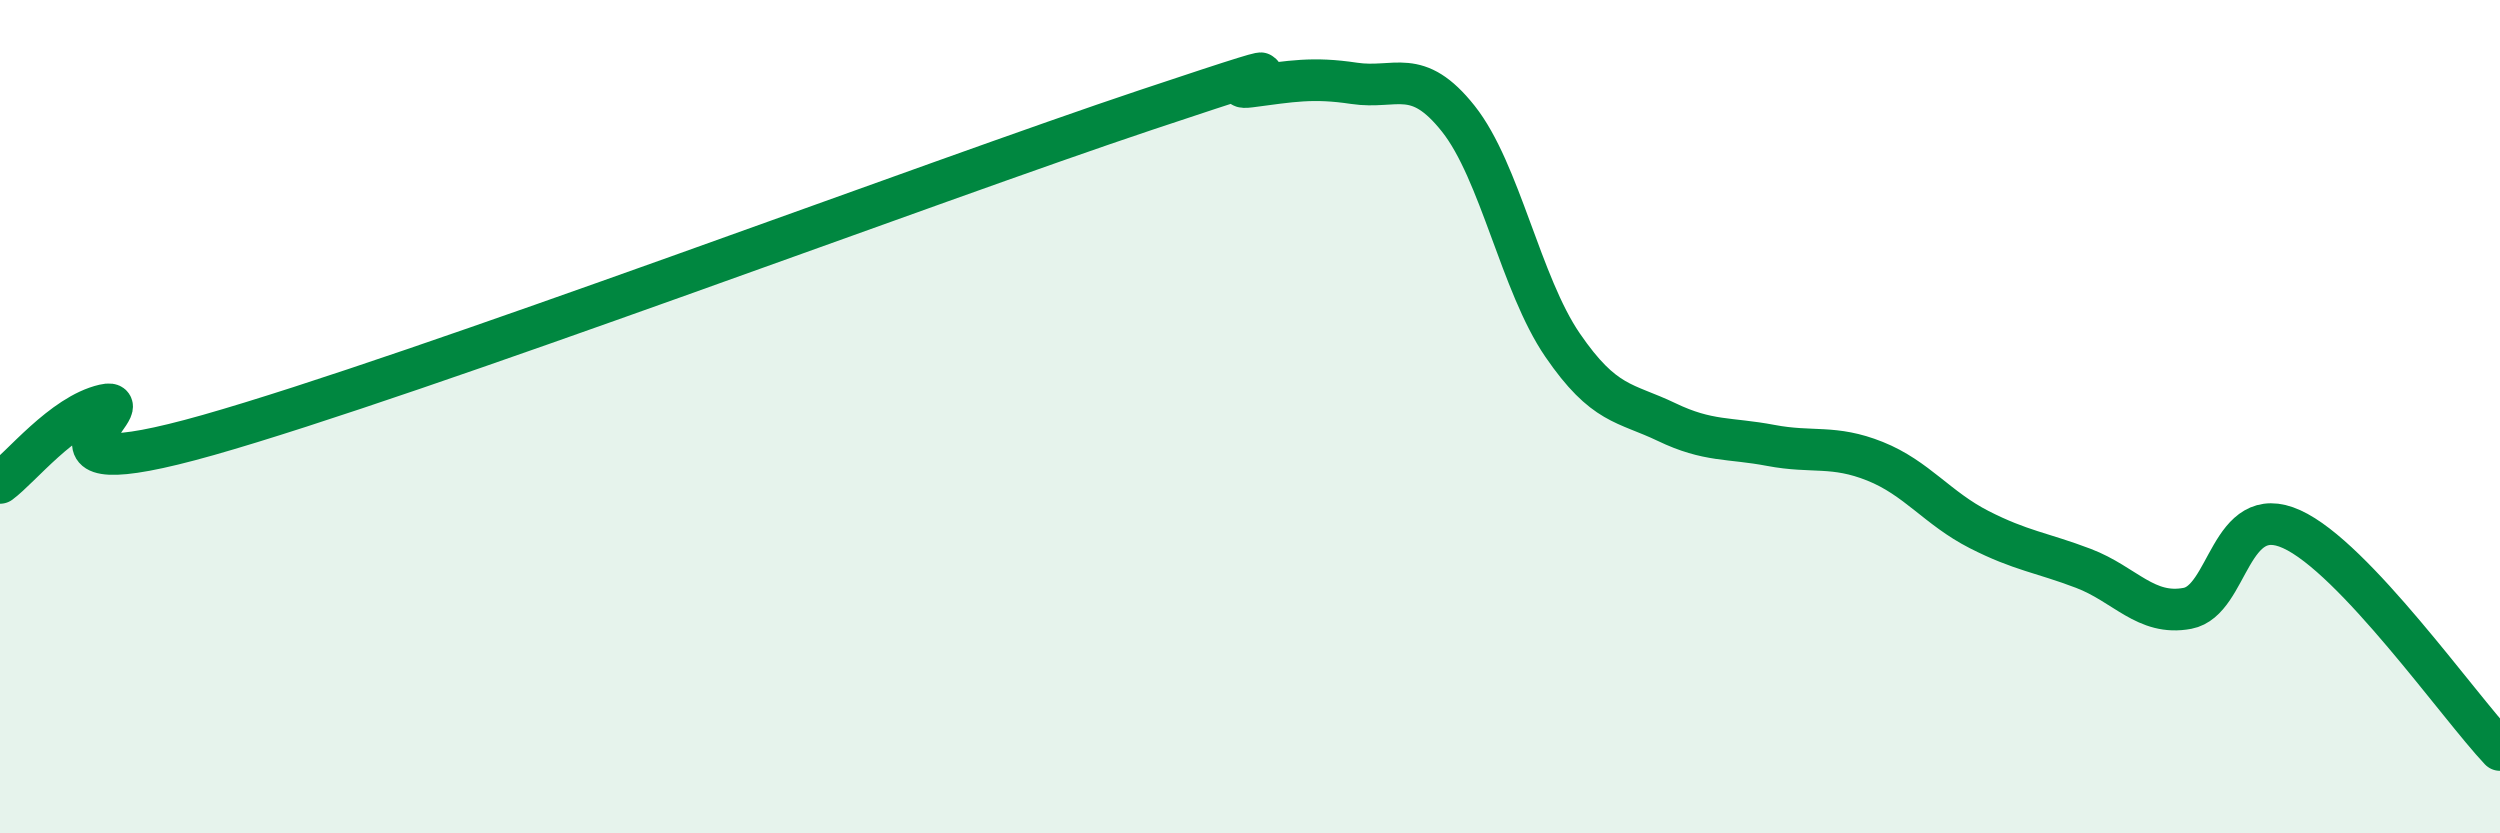 
    <svg width="60" height="20" viewBox="0 0 60 20" xmlns="http://www.w3.org/2000/svg">
      <path
        d="M 0,11.59 C 0.5,11.22 1.5,9.95 2.5,9.72 C 3.5,9.49 0,11.86 5,10.44 C 10,9.02 22.5,4.31 27.5,2.64 C 32.5,0.97 29,2.21 30,2.08 C 31,1.95 31.5,1.85 32.5,2 C 33.5,2.15 34,1.59 35,2.85 C 36,4.11 36.5,6.82 37.5,8.28 C 38.5,9.74 39,9.65 40,10.13 C 41,10.61 41.5,10.5 42.5,10.69 C 43.5,10.88 44,10.67 45,11.07 C 46,11.47 46.5,12.2 47.5,12.71 C 48.5,13.22 49,13.26 50,13.64 C 51,14.02 51.5,14.79 52.5,14.6 C 53.5,14.41 53.5,12.02 55,12.7 C 56.5,13.38 59,16.94 60,18L60 20L0 20Z"
        fill="#008740"
        opacity="0.1"
        stroke-linecap="round"
        stroke-linejoin="round"
      />
      <path
        d="M 0,11.59 C 0.5,11.22 1.5,9.95 2.5,9.72 C 3.5,9.49 0,11.86 5,10.44 C 10,9.02 22.5,4.31 27.5,2.64 C 32.5,0.97 29,2.21 30,2.08 C 31,1.95 31.5,1.85 32.5,2 C 33.5,2.15 34,1.59 35,2.85 C 36,4.11 36.5,6.82 37.5,8.28 C 38.5,9.74 39,9.65 40,10.13 C 41,10.61 41.5,10.5 42.5,10.69 C 43.5,10.88 44,10.67 45,11.07 C 46,11.47 46.5,12.2 47.5,12.71 C 48.5,13.22 49,13.26 50,13.64 C 51,14.02 51.5,14.79 52.5,14.6 C 53.5,14.41 53.5,12.02 55,12.7 C 56.5,13.38 59,16.94 60,18"
        stroke="#008740"
        stroke-width="1"
        fill="none"
        stroke-linecap="round"
        stroke-linejoin="round"
      />
    </svg>
  